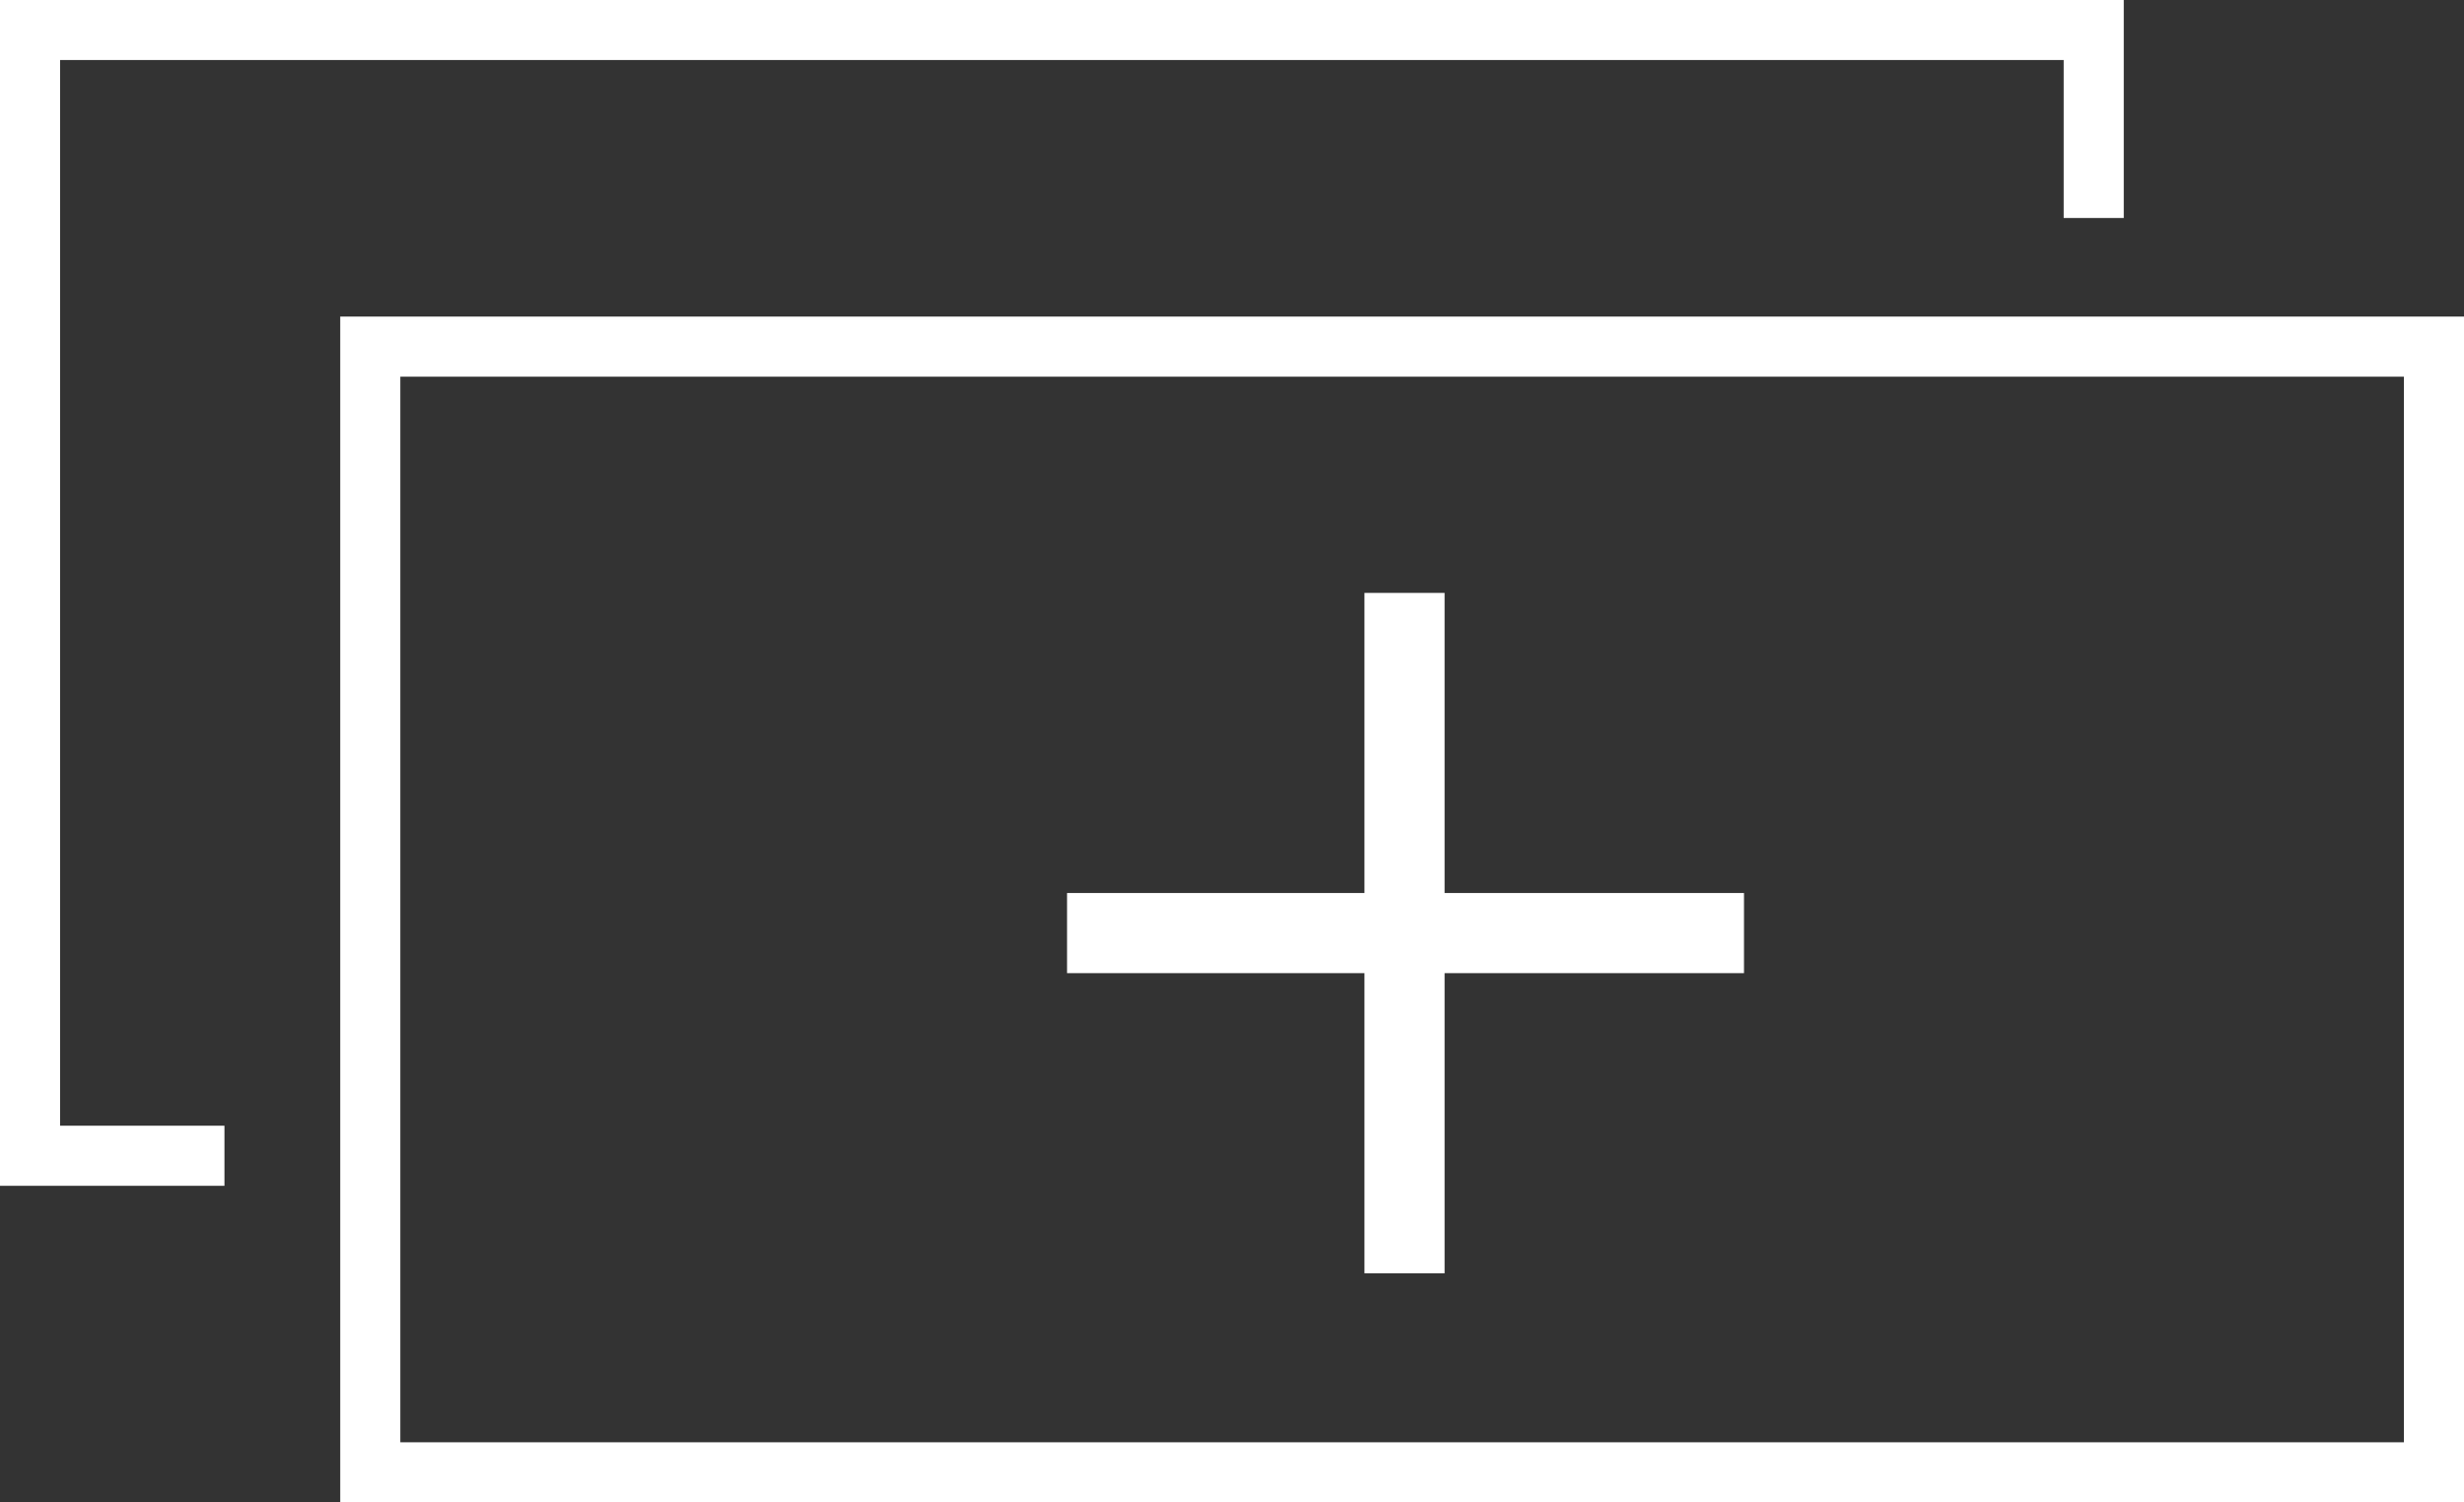 <svg xmlns="http://www.w3.org/2000/svg" width="61.5" height="37.5" viewBox="0 0 61.5 37.5">
  <rect x="0" y="0" width="61.5" height="37.5" fill="#333333" stroke="none"/>
  <g id="Group_1993" data-name="Group 1993" transform="translate(0.75 0.75)">
    <path id="Path_80" data-name="Path 80" d="M702.175,661.458h-4.852v-28.1h51.508v4.693" transform="translate(-697.323 -633.36)" fill="none" stroke="#fff" stroke-miterlimit="10" stroke-width="1.5"/>
    <rect id="Rectangle_321" data-name="Rectangle 321" width="51.508" height="28.098" transform="translate(8.492 7.902)" fill="none" stroke="#fff" stroke-miterlimit="10" stroke-width="1.5"/>
    <line id="Line_1" data-name="Line 1" y2="16.983" transform="translate(34.306 14.049)" fill="none" stroke="#fff" stroke-miterlimit="10" stroke-width="2"/>
    <line id="Line_2" data-name="Line 2" x1="16.896" transform="translate(25.883 22.54)" fill="none" stroke="#fff" stroke-miterlimit="10" stroke-width="2"/>
  </g>
</svg>
